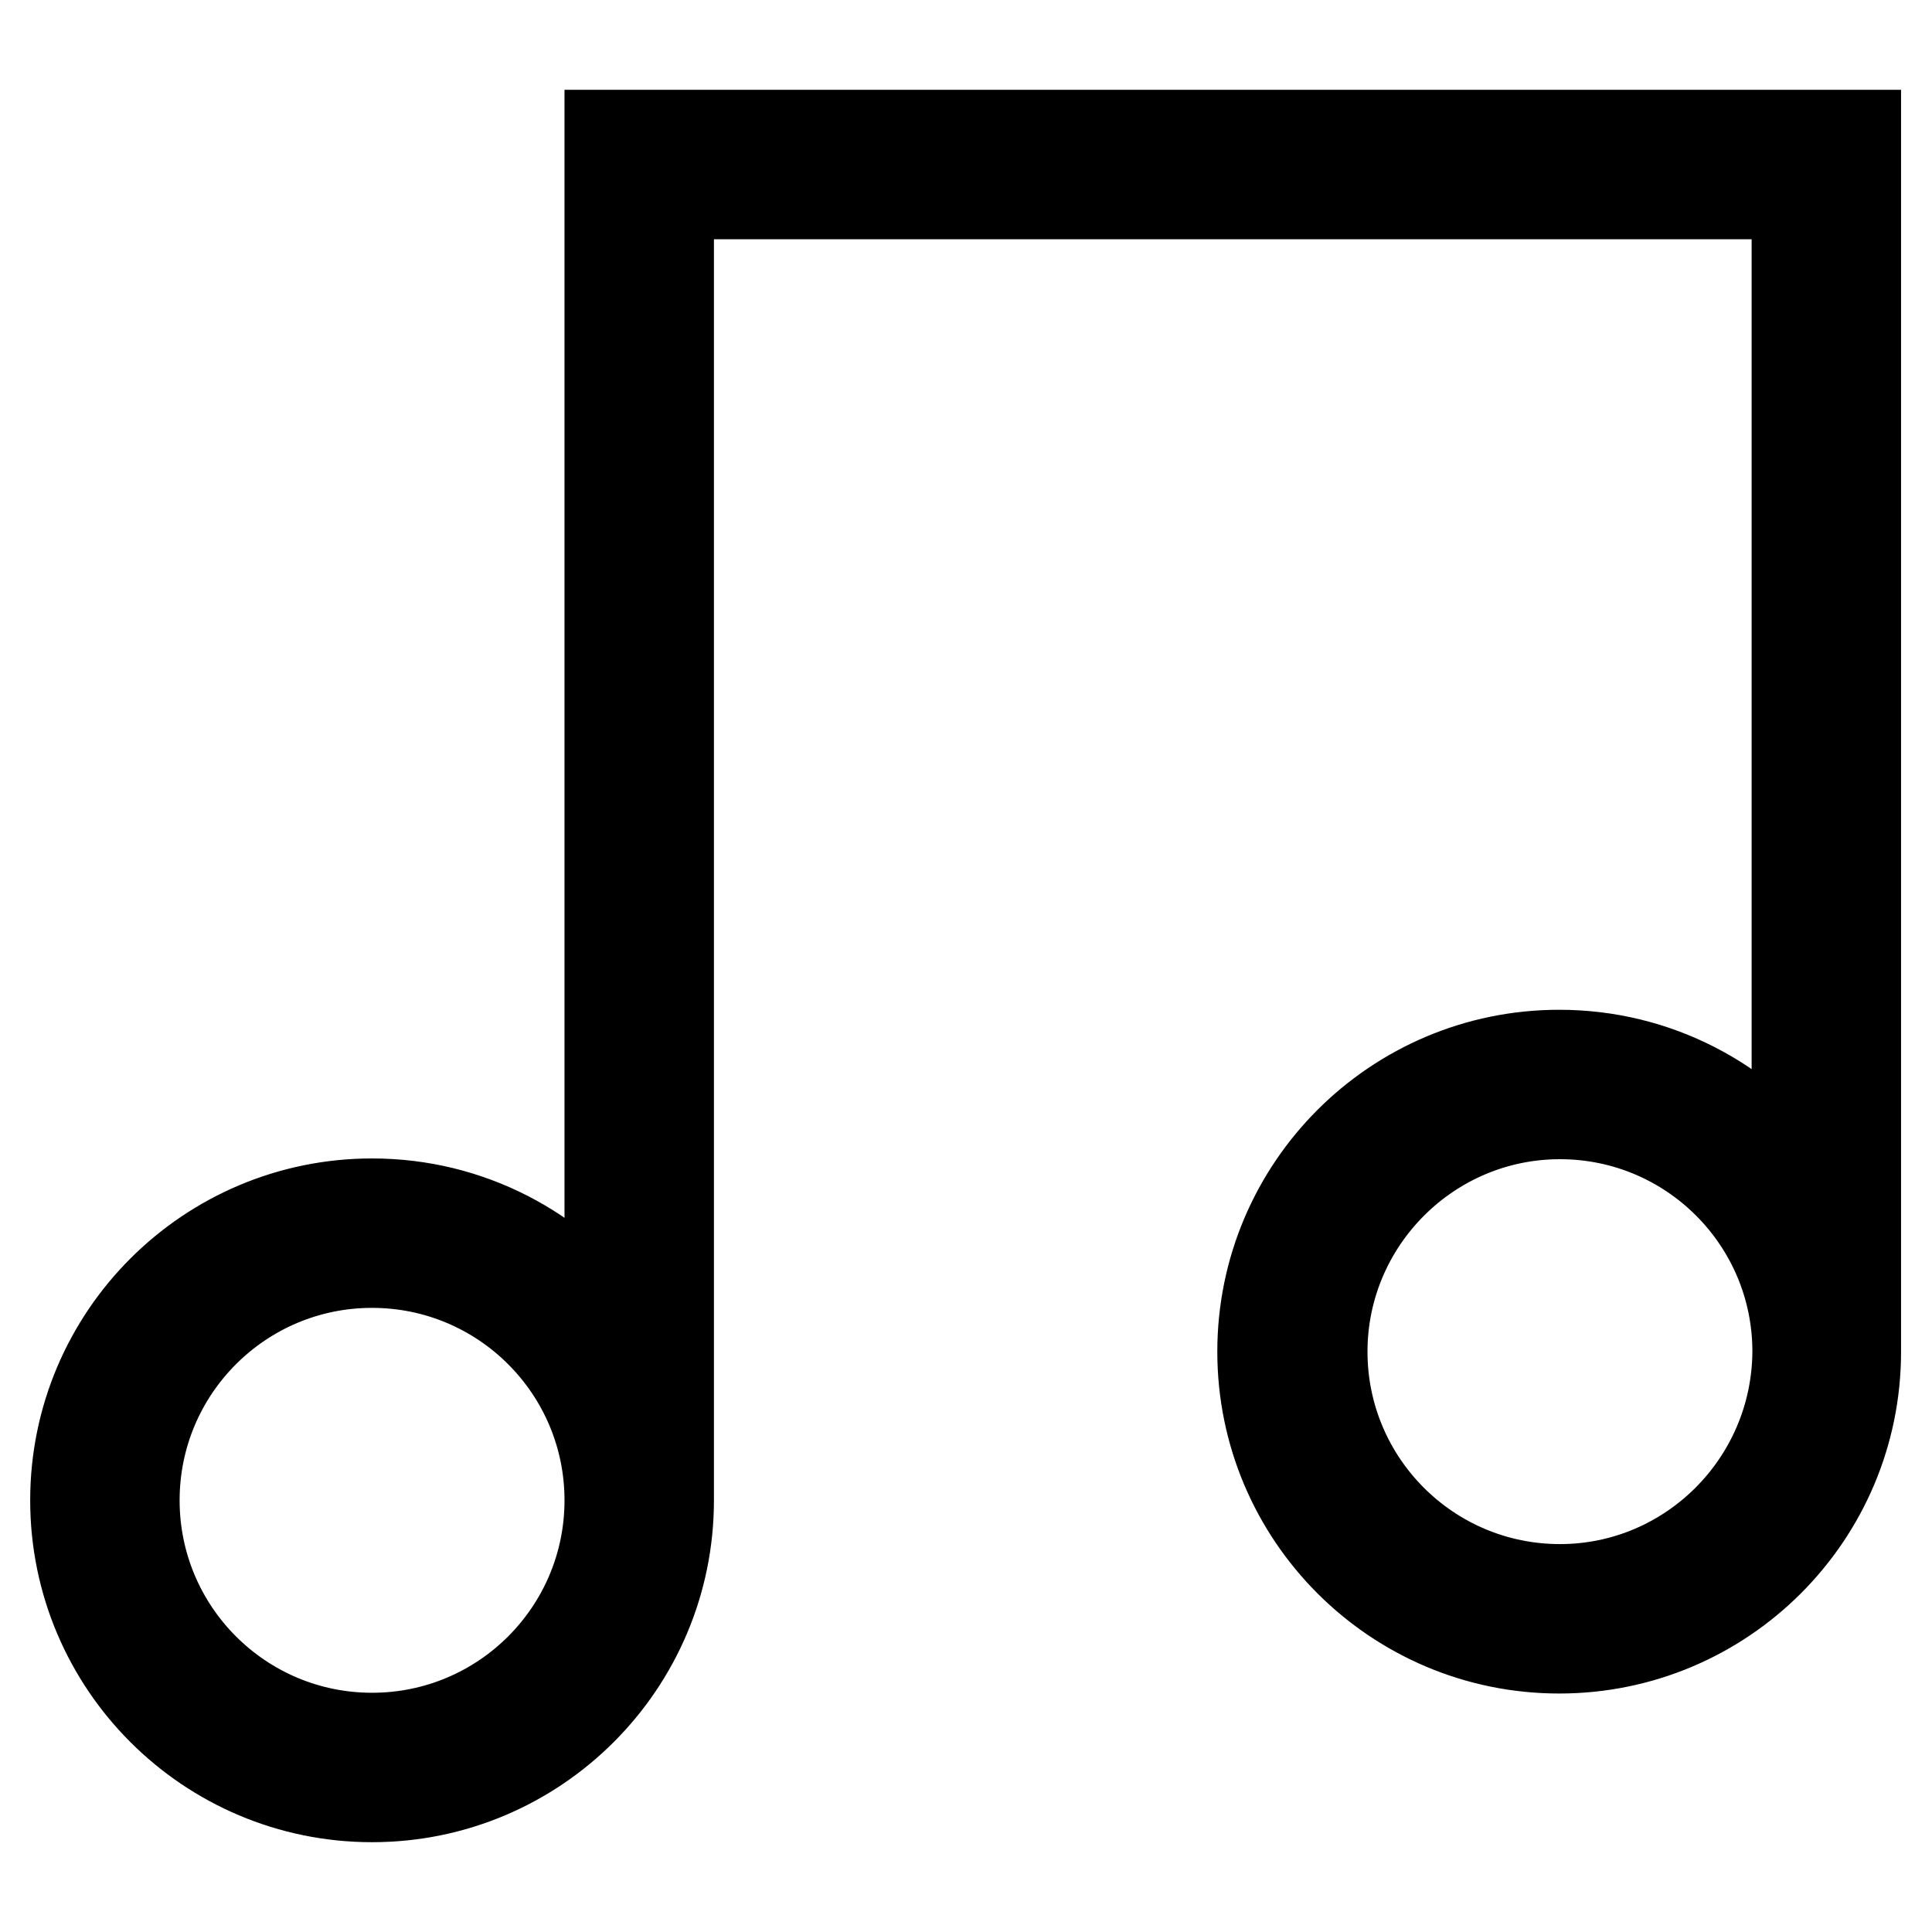 <?xml version="1.0" encoding="utf-8"?>
<!-- Svg Vector Icons : http://www.onlinewebfonts.com/icon -->
<!DOCTYPE svg PUBLIC "-//W3C//DTD SVG 1.1//EN" "http://www.w3.org/Graphics/SVG/1.1/DTD/svg11.dtd">
<svg version="1.1" xmlns="http://www.w3.org/2000/svg" xmlns:xlink="http://www.w3.org/1999/xlink" x="0px" y="0px" viewBox="0 0 256 256" enable-background="new 0 0 256 256" xml:space="preserve">
<g> <path stroke-width="12" fill-opacity="0" stroke="#000000"  d="M238.1,17.9H88.7h-7.9v7.9v149.5c-7.2-9.6-18.6-15.8-31.5-15.8c-21.7,0-39.3,17.6-39.3,39.3 s17.6,39.3,39.3,39.3c21.7,0,39.3-17.6,39.3-39.3V25.7h149.5v129.9c-7.2-9.6-18.6-15.8-31.5-15.8c-21.7,0-39.3,17.6-39.3,39.3 c0,21.7,17.6,39.3,39.3,39.3c21.7,0,39.3-17.6,39.3-39.3V17.9H238.1z M49.3,230.3c-17.4,0-31.5-14.1-31.5-31.5 c0-17.4,14.1-31.5,31.5-31.5s31.5,14.1,31.5,31.5C80.8,216.2,66.7,230.3,49.3,230.3z M206.7,210.6c-17.4,0-31.5-14.1-31.5-31.5 c0-17.3,14.1-31.5,31.5-31.5s31.5,14.1,31.5,31.5C238.1,196.5,224,210.6,206.7,210.6z"/></g>
</svg>